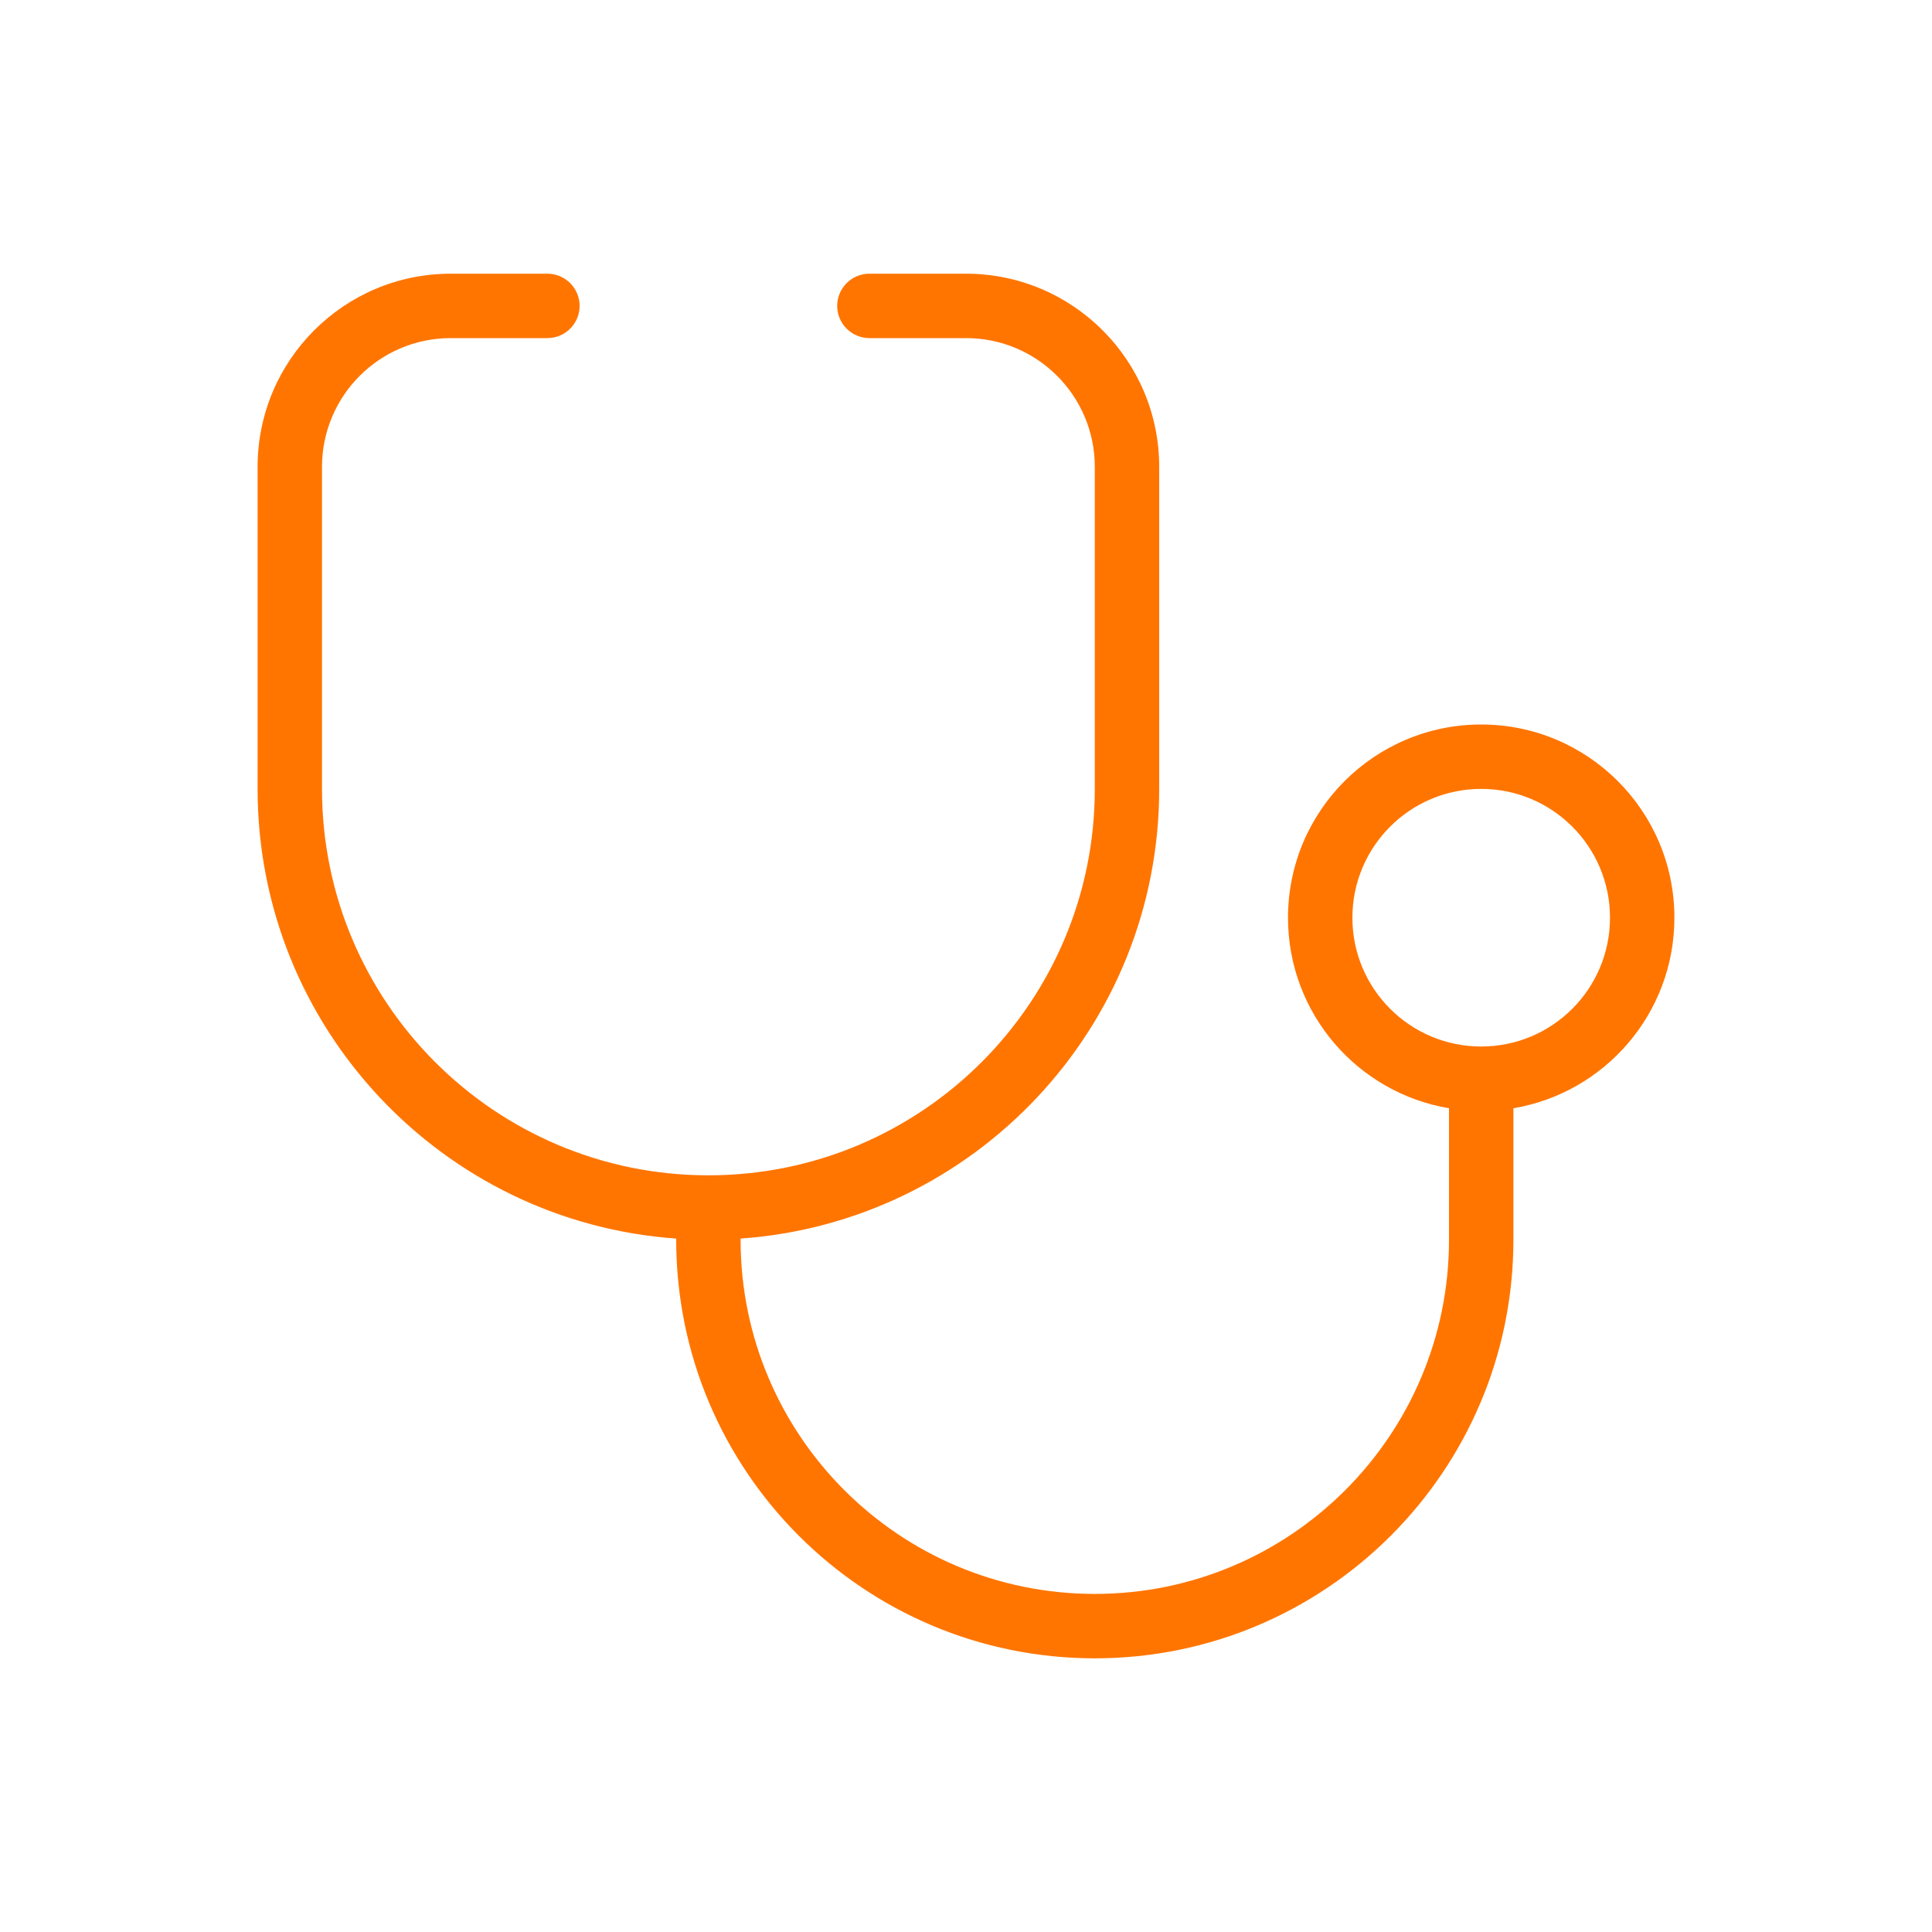 <svg width="120" height="120" viewBox="0 0 120 120" fill="none" xmlns="http://www.w3.org/2000/svg">
<path fill-rule="evenodd" clip-rule="evenodd" d="M16 29C16 22.373 21.373 17 28 17H34C35.105 17 36 17.895 36 19C36 20.105 35.105 21 34 21H28C23.582 21 20 24.582 20 29V49C20 62.255 30.745 73.001 44 73.001C57.255 73.001 68 62.255 68 49V29C68 24.582 64.418 21 60 21H54C52.896 21 52 20.105 52 19C52 17.895 52.896 17 54 17H60C66.628 17 72 22.373 72 29V49C72 63.792 60.53 75.905 46 76.93V77.001C46 89.151 55.85 99.001 68 99.001C80.15 99.001 90 89.151 90 77.001V68.835C84.324 67.883 80 62.947 80 57C80 50.373 85.372 45 92 45C98.628 45 104 50.373 104 57C104 62.947 99.676 67.883 94 68.835V77.001C94 91.36 82.36 103.001 68 103.001C53.64 103.001 42 91.36 42 77.001V76.93C27.469 75.905 16 63.792 16 49V29ZM92 65.001C96.418 65.001 100 61.419 100 57C100 52.582 96.418 49 92 49C87.582 49 84 52.582 84 57C84 61.419 87.582 65.001 92 65.001Z" fill="#FF7500"/>
</svg>
